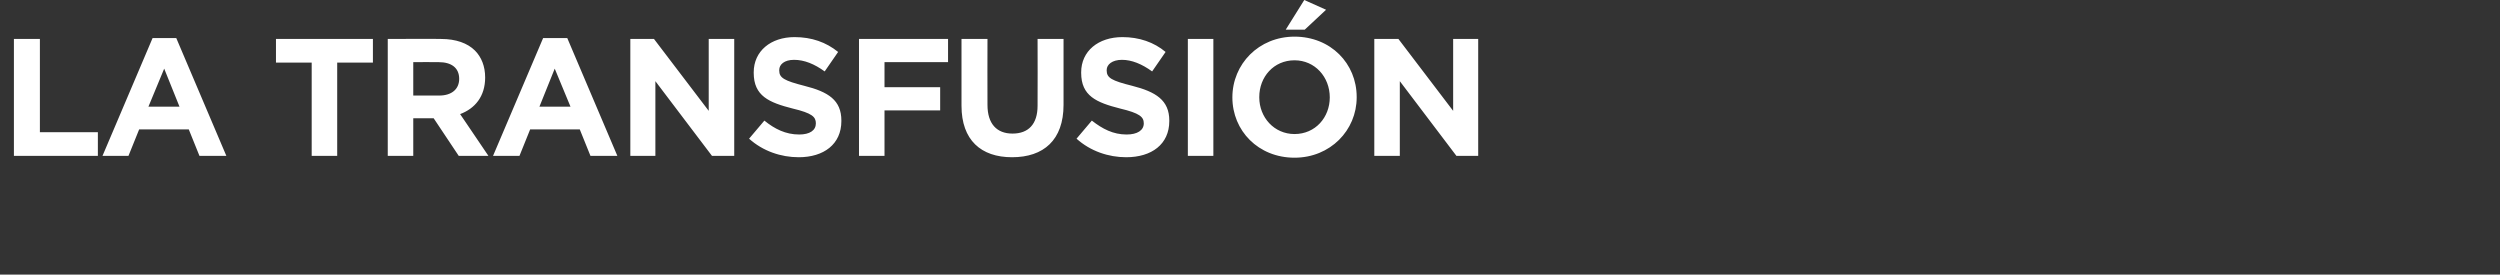 <?xml version="1.0" standalone="no"?><!DOCTYPE svg PUBLIC "-//W3C//DTD SVG 1.1//EN" "http://www.w3.org/Graphics/SVG/1.1/DTD/svg11.dtd"><svg xmlns="http://www.w3.org/2000/svg" version="1.1" width="539px" height="59.2px" viewBox="0 0 539 59.2"><rect x="0" y="0" width="539" height="59.2" fill="#333333" stroke="none"/>  <desc>La transfusi n</desc>  <defs/>  <g id="Polygon48586">    <path d="M 3 8.4 L 8.6 8.4 L 8.6 28.5 L 21.1 28.5 L 21.1 33.6 L 3 33.6 L 3 8.4 Z M 32.9 8.2 L 38 8.2 L 48.8 33.6 L 43 33.6 L 40.7 27.9 L 30 27.9 L 27.7 33.6 L 22.1 33.6 L 32.9 8.2 Z M 38.7 23 L 35.4 14.8 L 32 23 L 38.7 23 Z M 67.2 13.5 L 59.5 13.5 L 59.5 8.4 L 80.4 8.4 L 80.4 13.5 L 72.7 13.5 L 72.7 33.6 L 67.2 33.6 L 67.2 13.5 Z M 83.6 8.4 C 83.6 8.4 95.07 8.35 95.1 8.4 C 98.3 8.4 100.8 9.3 102.4 10.9 C 103.8 12.3 104.6 14.3 104.6 16.7 C 104.6 16.7 104.6 16.7 104.6 16.7 C 104.6 20.8 102.4 23.4 99.2 24.6 C 99.18 24.55 105.3 33.6 105.3 33.6 L 98.9 33.6 L 93.5 25.5 L 93.4 25.5 L 89.1 25.5 L 89.1 33.6 L 83.6 33.6 L 83.6 8.4 Z M 94.7 20.6 C 97.4 20.6 99 19.2 99 17 C 99 17 99 17 99 17 C 99 14.6 97.3 13.4 94.6 13.4 C 94.61 13.36 89.1 13.4 89.1 13.4 L 89.1 20.6 C 89.1 20.6 94.71 20.59 94.7 20.6 Z M 117.1 8.2 L 122.3 8.2 L 133.1 33.6 L 127.3 33.6 L 125 27.9 L 114.3 27.9 L 112 33.6 L 106.3 33.6 L 117.1 8.2 Z M 123 23 L 119.6 14.8 L 116.3 23 L 123 23 Z M 135.9 8.4 L 141 8.4 L 152.8 23.9 L 152.8 8.4 L 158.3 8.4 L 158.3 33.6 L 153.5 33.6 L 141.3 17.5 L 141.3 33.6 L 135.9 33.6 L 135.9 8.4 Z M 161.5 29.9 C 161.5 29.9 164.8 26 164.8 26 C 167 27.8 169.4 29 172.3 29 C 174.6 29 175.9 28.1 175.9 26.6 C 175.9 26.6 175.9 26.6 175.9 26.6 C 175.9 25.2 175.1 24.4 170.9 23.4 C 165.8 22.1 162.5 20.7 162.5 15.7 C 162.5 15.7 162.5 15.6 162.5 15.6 C 162.5 11 166.2 8 171.3 8 C 175 8 178.1 9.1 180.7 11.2 C 180.7 11.2 177.8 15.4 177.8 15.4 C 175.6 13.8 173.4 12.9 171.2 12.9 C 169.1 12.9 168 13.9 168 15.1 C 168 15.1 168 15.2 168 15.2 C 168 16.8 169.1 17.4 173.4 18.5 C 178.6 19.8 181.4 21.6 181.4 26 C 181.4 26 181.4 26.1 181.4 26.1 C 181.4 31.1 177.6 33.9 172.2 33.9 C 168.4 33.9 164.5 32.6 161.5 29.9 Z M 185.2 8.4 L 204.4 8.4 L 204.4 13.4 L 190.7 13.4 L 190.7 18.8 L 202.7 18.8 L 202.7 23.8 L 190.7 23.8 L 190.7 33.6 L 185.2 33.6 L 185.2 8.4 Z M 207.3 22.8 C 207.32 22.75 207.3 8.4 207.3 8.4 L 212.9 8.4 C 212.9 8.4 212.87 22.61 212.9 22.6 C 212.9 26.7 214.9 28.8 218.3 28.8 C 221.7 28.8 223.7 26.8 223.7 22.8 C 223.74 22.79 223.7 8.4 223.7 8.4 L 229.3 8.4 C 229.3 8.4 229.28 22.57 229.3 22.6 C 229.3 30.2 225 33.9 218.2 33.9 C 211.5 33.9 207.3 30.2 207.3 22.8 Z M 232.1 29.9 C 232.1 29.9 235.4 26 235.4 26 C 237.7 27.8 240 29 242.9 29 C 245.2 29 246.6 28.1 246.6 26.6 C 246.6 26.6 246.6 26.6 246.6 26.6 C 246.6 25.2 245.7 24.4 241.5 23.4 C 236.4 22.1 233.1 20.7 233.1 15.7 C 233.1 15.7 233.1 15.6 233.1 15.6 C 233.1 11 236.8 8 242 8 C 245.6 8 248.8 9.1 251.3 11.2 C 251.3 11.2 248.4 15.4 248.4 15.4 C 246.2 13.8 244 12.9 241.9 12.9 C 239.8 12.9 238.6 13.9 238.6 15.1 C 238.6 15.1 238.6 15.2 238.6 15.2 C 238.6 16.8 239.7 17.4 244.1 18.5 C 249.2 19.8 252.1 21.6 252.1 26 C 252.1 26 252.1 26.1 252.1 26.1 C 252.1 31.1 248.3 33.9 242.8 33.9 C 239 33.9 235.1 32.6 232.1 29.9 Z M 256.1 8.4 L 261.6 8.4 L 261.6 33.6 L 256.1 33.6 L 256.1 8.4 Z M 265.7 21 C 265.7 21 265.7 21 265.7 21 C 265.7 13.8 271.4 7.9 279.1 7.9 C 286.9 7.9 292.5 13.7 292.5 20.9 C 292.5 20.9 292.5 21 292.5 21 C 292.5 28.1 286.8 34 279.1 34 C 271.3 34 265.7 28.2 265.7 21 Z M 286.7 21 C 286.7 21 286.7 21 286.7 21 C 286.7 16.6 283.5 13 279.1 13 C 274.6 13 271.5 16.6 271.5 20.9 C 271.5 20.9 271.5 21 271.5 21 C 271.5 25.3 274.7 28.9 279.1 28.9 C 283.6 28.9 286.7 25.3 286.7 21 Z M 281.2 0 L 285.9 2.1 L 281.3 6.4 L 277.2 6.4 L 281.2 0 Z M 296.3 8.4 L 301.5 8.4 L 313.3 23.9 L 313.3 8.4 L 318.7 8.4 L 318.7 33.6 L 314 33.6 L 301.8 17.5 L 301.8 33.6 L 296.3 33.6 L 296.3 8.4 Z " stroke="none" fill="#fff"/>  </g></svg>
